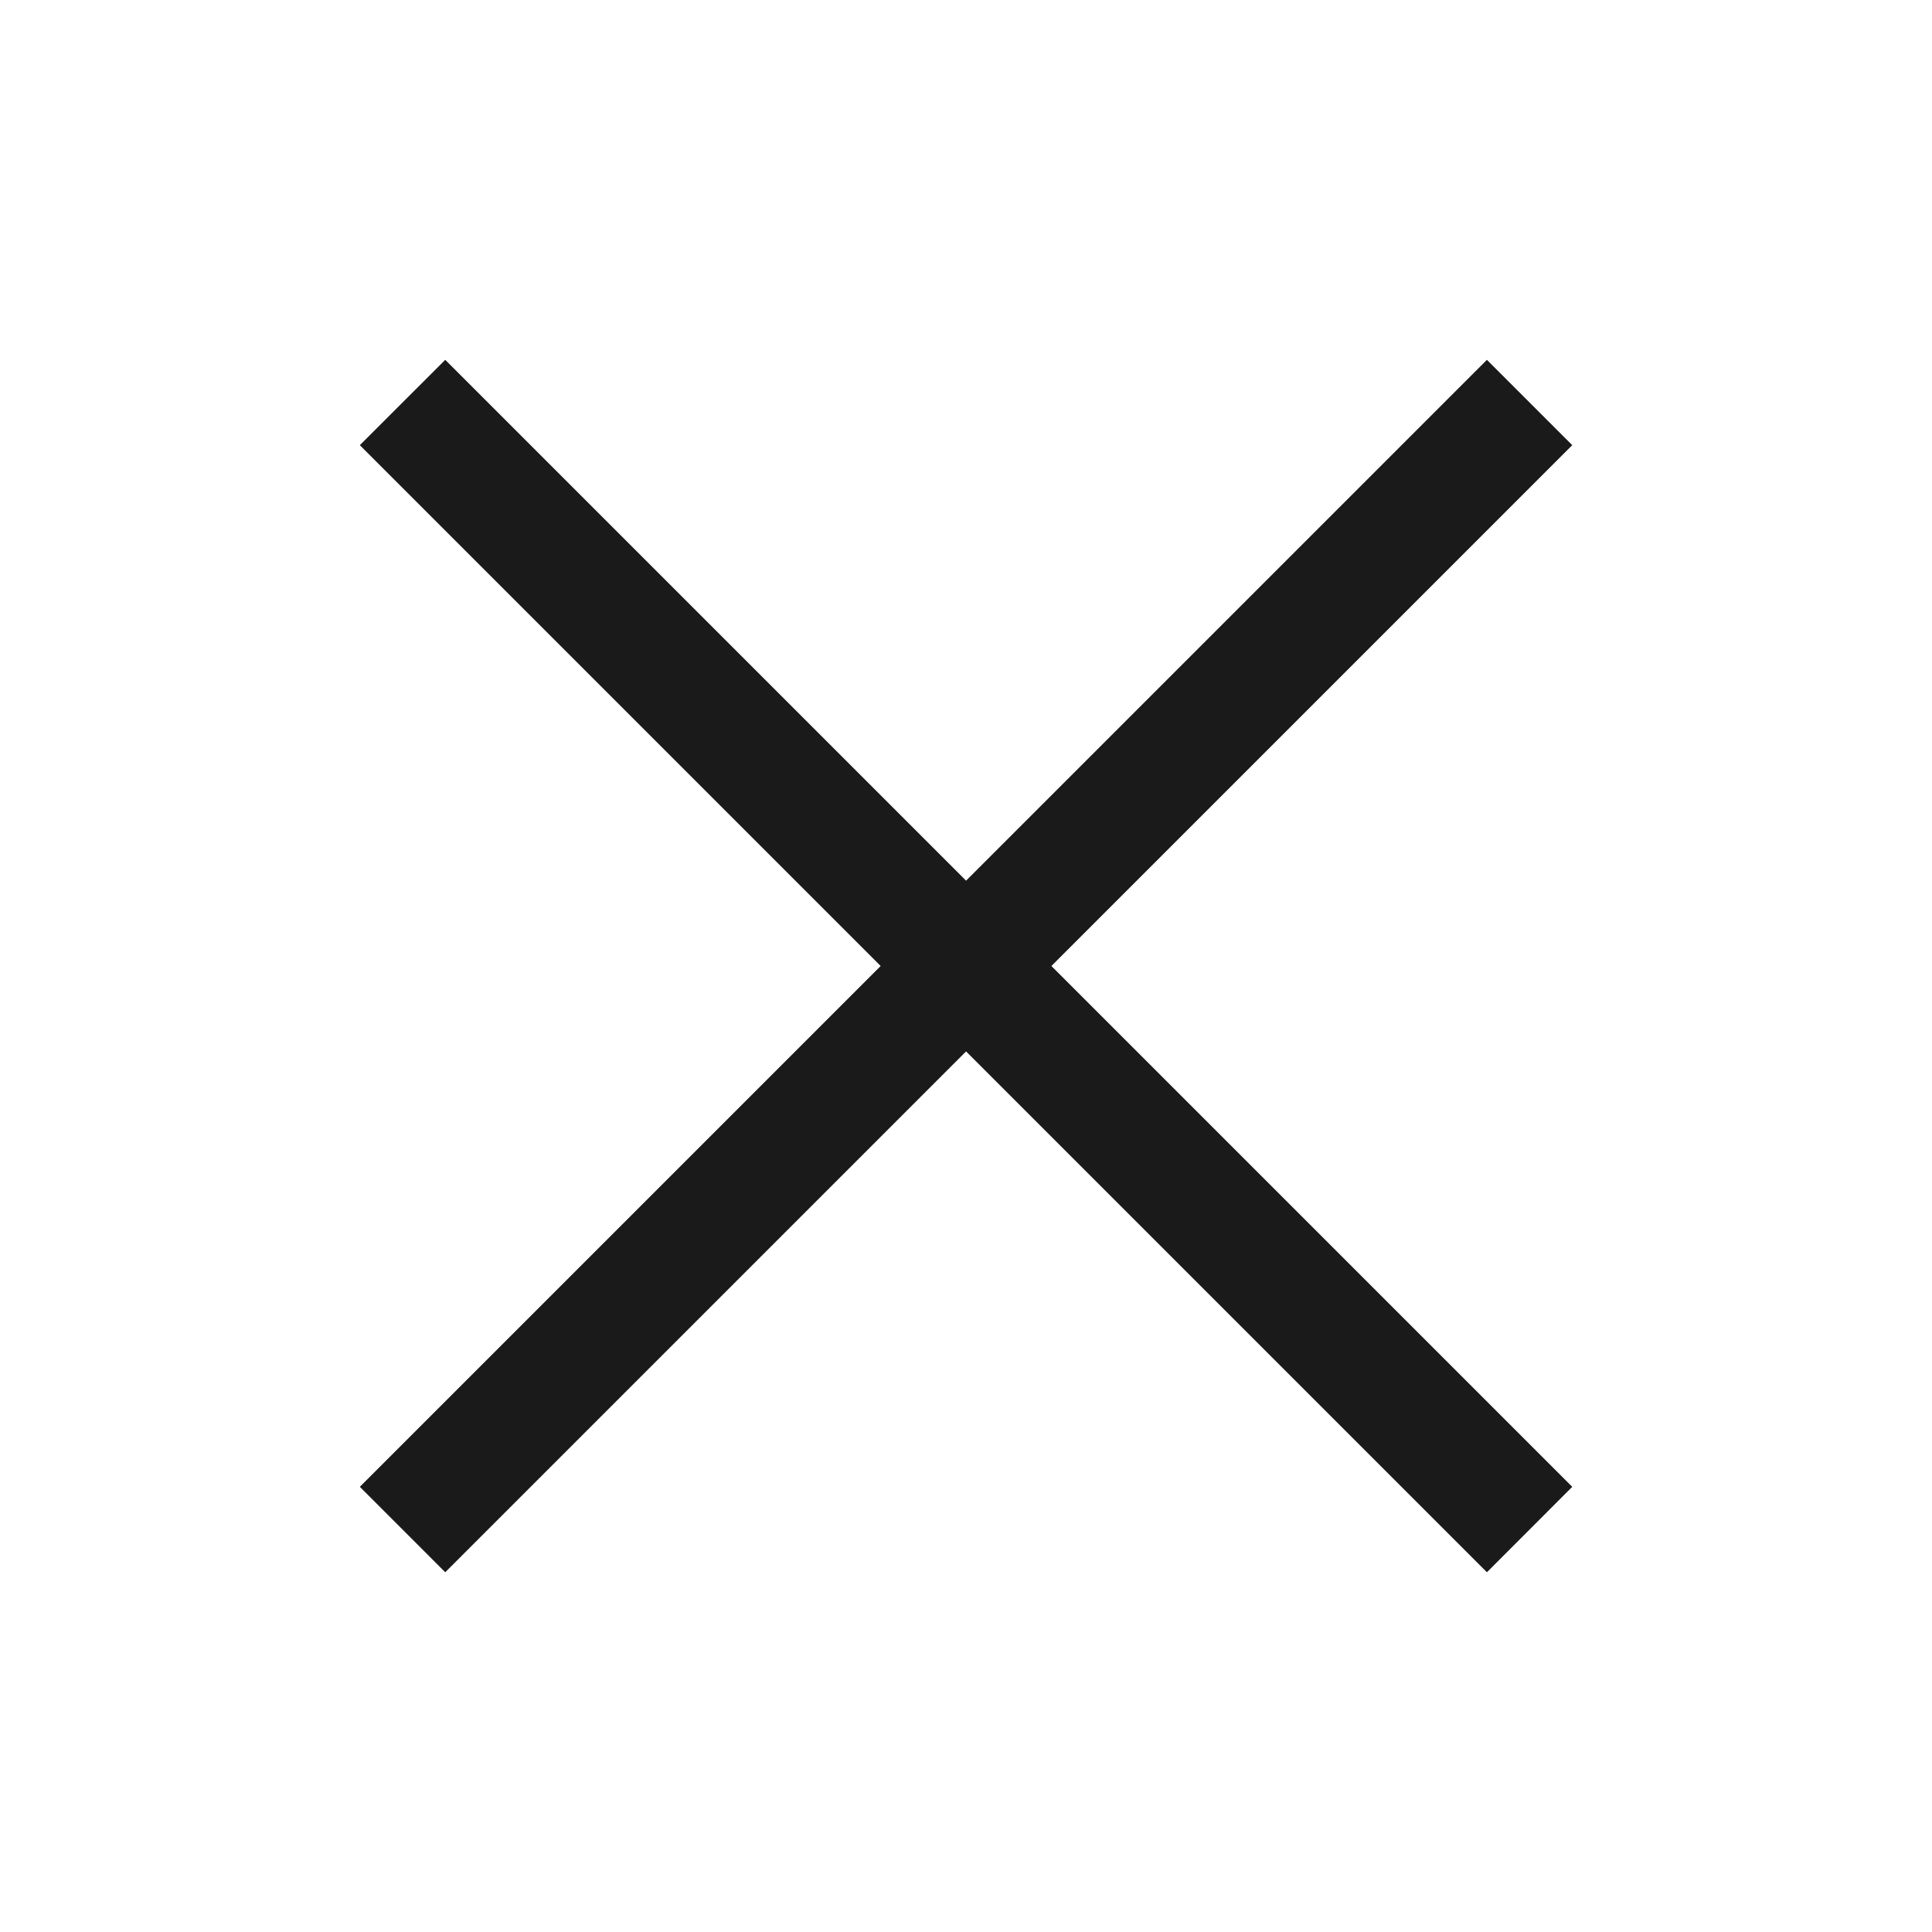 <svg width="24" height="24" viewBox="0 0 24 24" fill="none" xmlns="http://www.w3.org/2000/svg">
<path d="M4.47 5.53L5.531 4.47L12.001 10.94L18.471 4.47L19.531 5.53L13.061 12L19.531 18.47L18.471 19.531L12.001 13.061L5.531 19.531L4.47 18.47L10.94 12L4.47 5.53Z" fill="#1A1A1A"/>
</svg>

